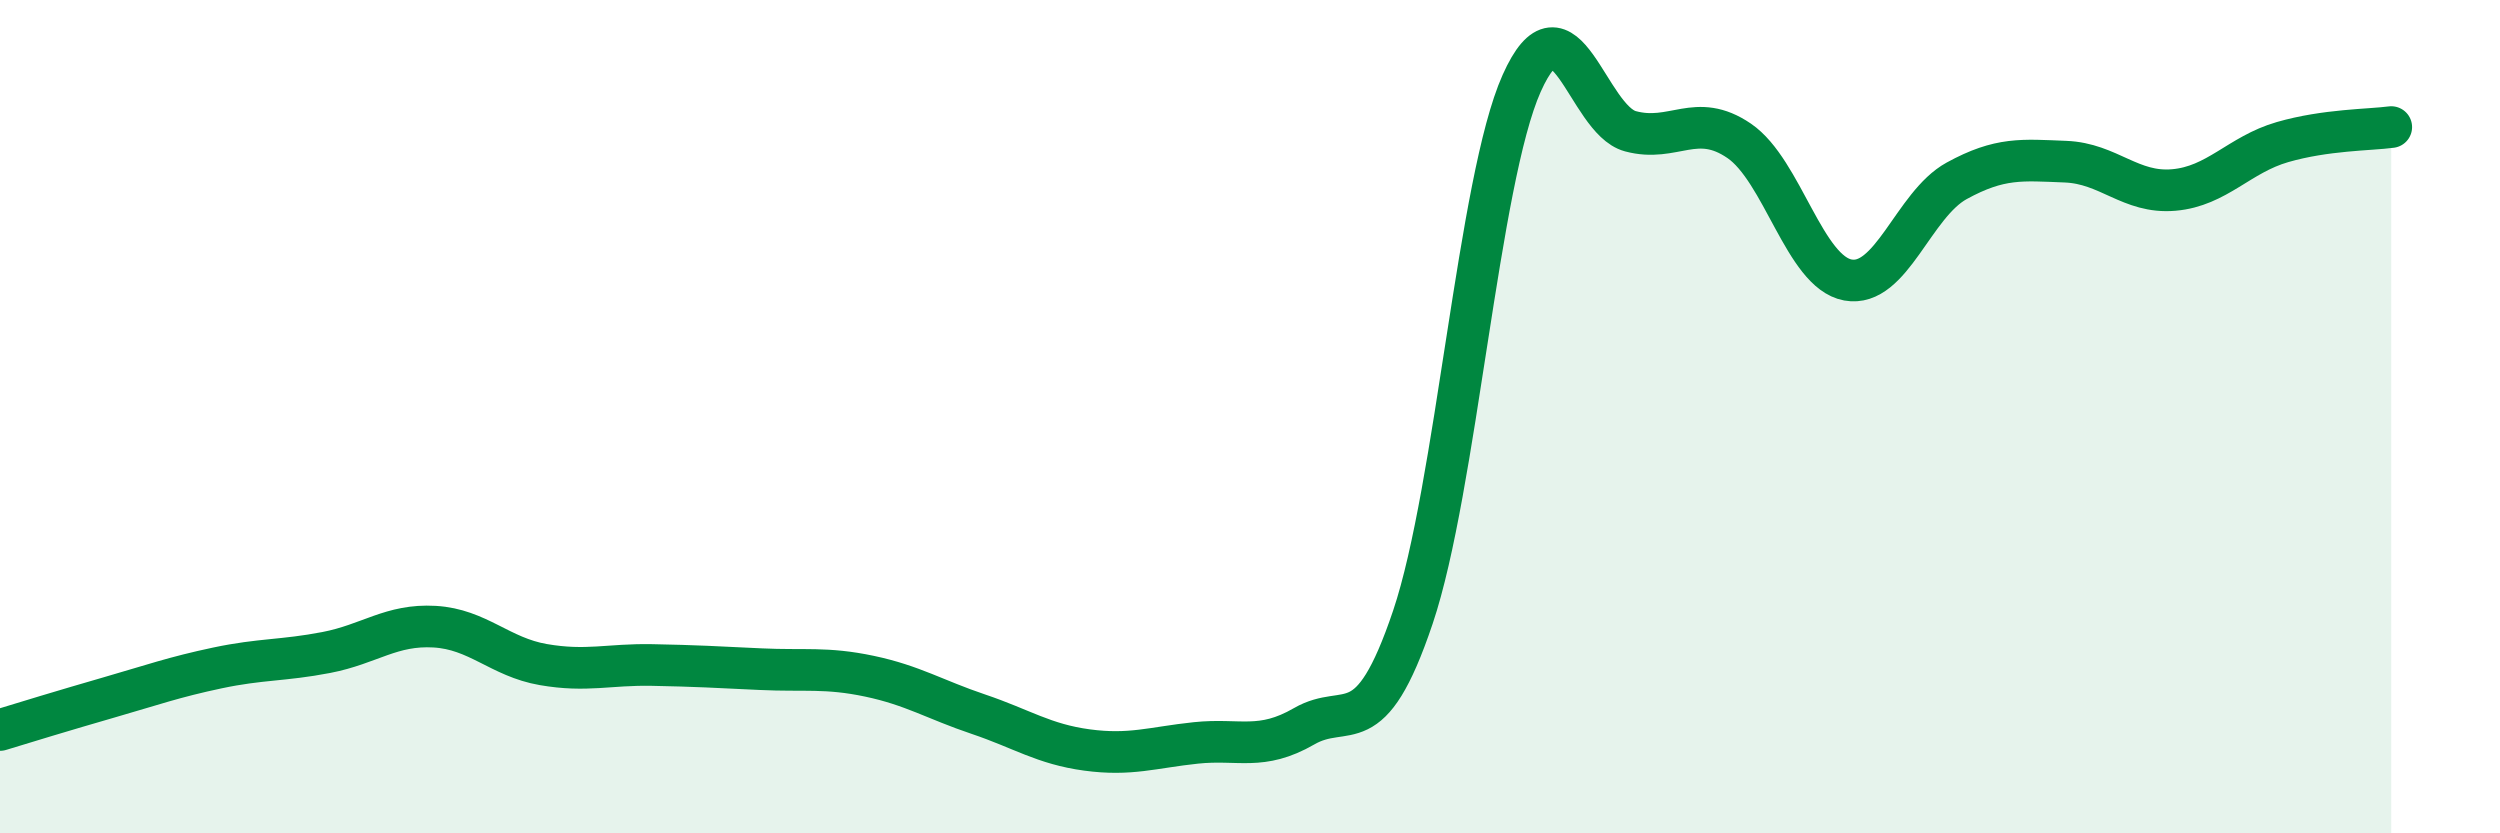 
    <svg width="60" height="20" viewBox="0 0 60 20" xmlns="http://www.w3.org/2000/svg">
      <path
        d="M 0,17.52 C 0.52,17.36 1.57,17.04 2.61,16.74 C 3.65,16.44 4.18,16.25 5.22,16.03 C 6.26,15.81 6.79,15.86 7.83,15.66 C 8.87,15.46 9.39,14.98 10.43,15.04 C 11.47,15.1 12,15.77 13.04,15.95 C 14.08,16.13 14.61,15.94 15.65,15.96 C 16.69,15.98 17.22,16.01 18.26,16.06 C 19.3,16.11 19.83,16.01 20.87,16.23 C 21.91,16.45 22.44,16.79 23.48,17.14 C 24.52,17.49 25.05,17.86 26.09,18 C 27.13,18.14 27.66,17.94 28.7,17.83 C 29.74,17.72 30.26,18.03 31.3,17.43 C 32.34,16.83 32.87,17.9 33.91,14.81 C 34.95,11.72 35.48,4.33 36.52,2 C 37.56,-0.33 38.09,2.87 39.13,3.15 C 40.17,3.43 40.7,2.67 41.74,3.38 C 42.78,4.09 43.31,6.53 44.35,6.72 C 45.39,6.91 45.92,4.91 46.96,4.34 C 48,3.77 48.53,3.84 49.57,3.88 C 50.61,3.92 51.13,4.65 52.17,4.56 C 53.21,4.47 53.74,3.71 54.78,3.41 C 55.82,3.11 56.87,3.12 57.39,3.05L57.39 20L0 20Z"
        fill="#008740"
        opacity="0.1"
        stroke-linecap="round"
        stroke-linejoin="round"
      />
      <path
        d="M 0,17.52 C 0.52,17.36 1.57,17.04 2.61,16.74 C 3.65,16.44 4.18,16.25 5.22,16.03 C 6.26,15.81 6.79,15.86 7.83,15.66 C 8.87,15.46 9.39,14.98 10.43,15.04 C 11.47,15.1 12,15.77 13.04,15.95 C 14.08,16.13 14.61,15.94 15.65,15.96 C 16.69,15.98 17.22,16.01 18.26,16.06 C 19.3,16.11 19.83,16.01 20.87,16.23 C 21.91,16.45 22.44,16.79 23.48,17.14 C 24.52,17.49 25.05,17.86 26.09,18 C 27.13,18.14 27.66,17.94 28.7,17.83 C 29.74,17.72 30.26,18.03 31.3,17.43 C 32.34,16.83 32.87,17.9 33.91,14.81 C 34.95,11.72 35.48,4.33 36.52,2 C 37.56,-0.33 38.09,2.87 39.13,3.15 C 40.17,3.43 40.7,2.67 41.74,3.38 C 42.78,4.09 43.31,6.53 44.35,6.72 C 45.39,6.91 45.92,4.91 46.96,4.34 C 48,3.77 48.53,3.84 49.57,3.88 C 50.61,3.92 51.13,4.65 52.17,4.56 C 53.21,4.47 53.74,3.71 54.78,3.41 C 55.82,3.11 56.87,3.12 57.39,3.05"
        stroke="#008740"
        stroke-width="1"
        fill="none"
        stroke-linecap="round"
        stroke-linejoin="round"
      />
    </svg>
  